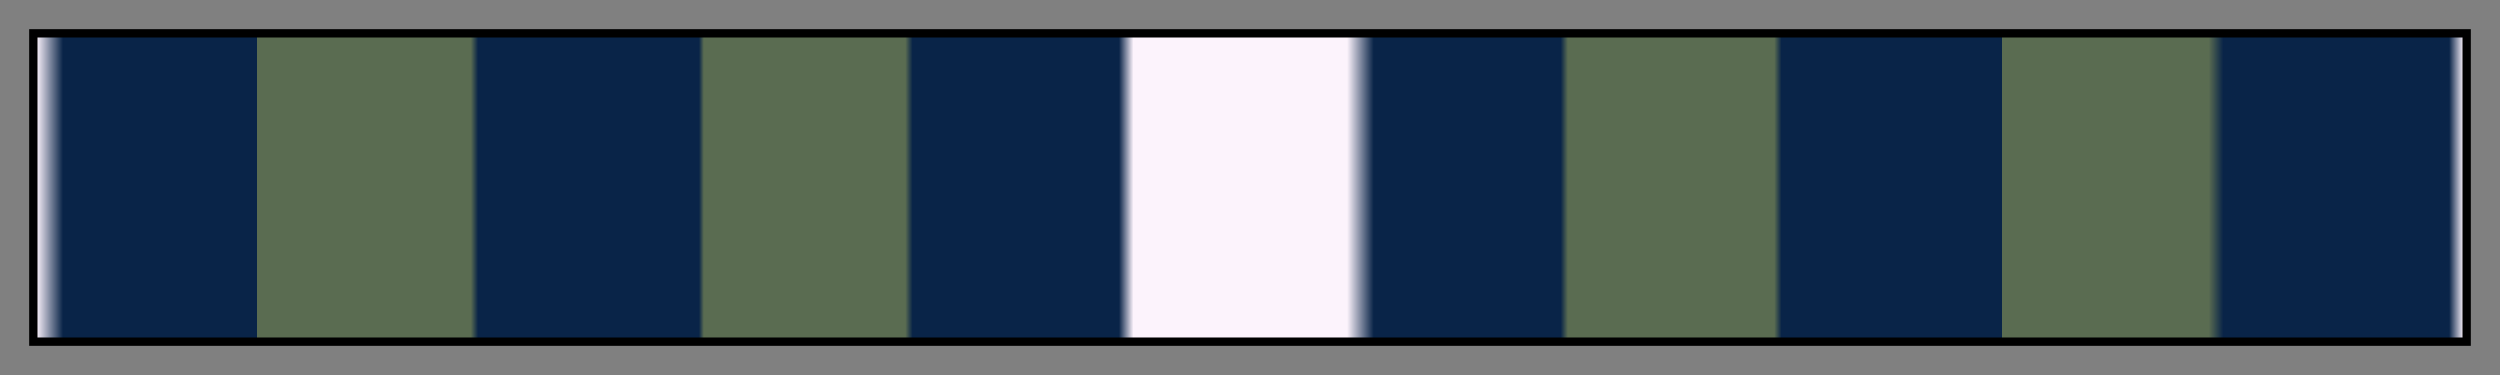 <svg height="45" viewBox="0 0 300 45" width="300" xmlns="http://www.w3.org/2000/svg" xmlns:xlink="http://www.w3.org/1999/xlink"><rect x="0" y="0" width="300" height="45" fill="#808080" stroke="none"/><linearGradient id="a" gradientUnits="objectBoundingBox" spreadMethod="pad" x1="0%" x2="100%" y1="0%" y2="0%"><stop offset="0" stop-color="#fcf3fc"/><stop offset=".011" stop-color="#092448"/><stop offset=".091" stop-color="#092448"/><stop offset=".091" stop-color="#5a6c51"/><stop offset=".179" stop-color="#5a6c51"/><stop offset=".182" stop-color="#092448"/><stop offset=".273" stop-color="#092448"/><stop offset=".275" stop-color="#5a6c51"/><stop offset=".358" stop-color="#5a6c51"/><stop offset=".361" stop-color="#092448"/><stop offset=".446" stop-color="#092448"/><stop offset=".452" stop-color="#fcf3fc"/><stop offset=".54" stop-color="#fcf3fc"/><stop offset=".551" stop-color="#092448"/><stop offset=".628" stop-color="#092448"/><stop offset=".631" stop-color="#5a6c51"/><stop offset=".716" stop-color="#5a6c51"/><stop offset=".719" stop-color="#092448"/><stop offset=".81" stop-color="#092448"/><stop offset=".81" stop-color="#5a6c51"/><stop offset=".895" stop-color="#5a6c51"/><stop offset=".901" stop-color="#092448"/><stop offset=".994" stop-color="#092448"/><stop offset="1" stop-color="#fcf3fc"/></linearGradient><path d="m4 4h292v37h-292z" fill="url(#a)" stroke="#000"/></svg>